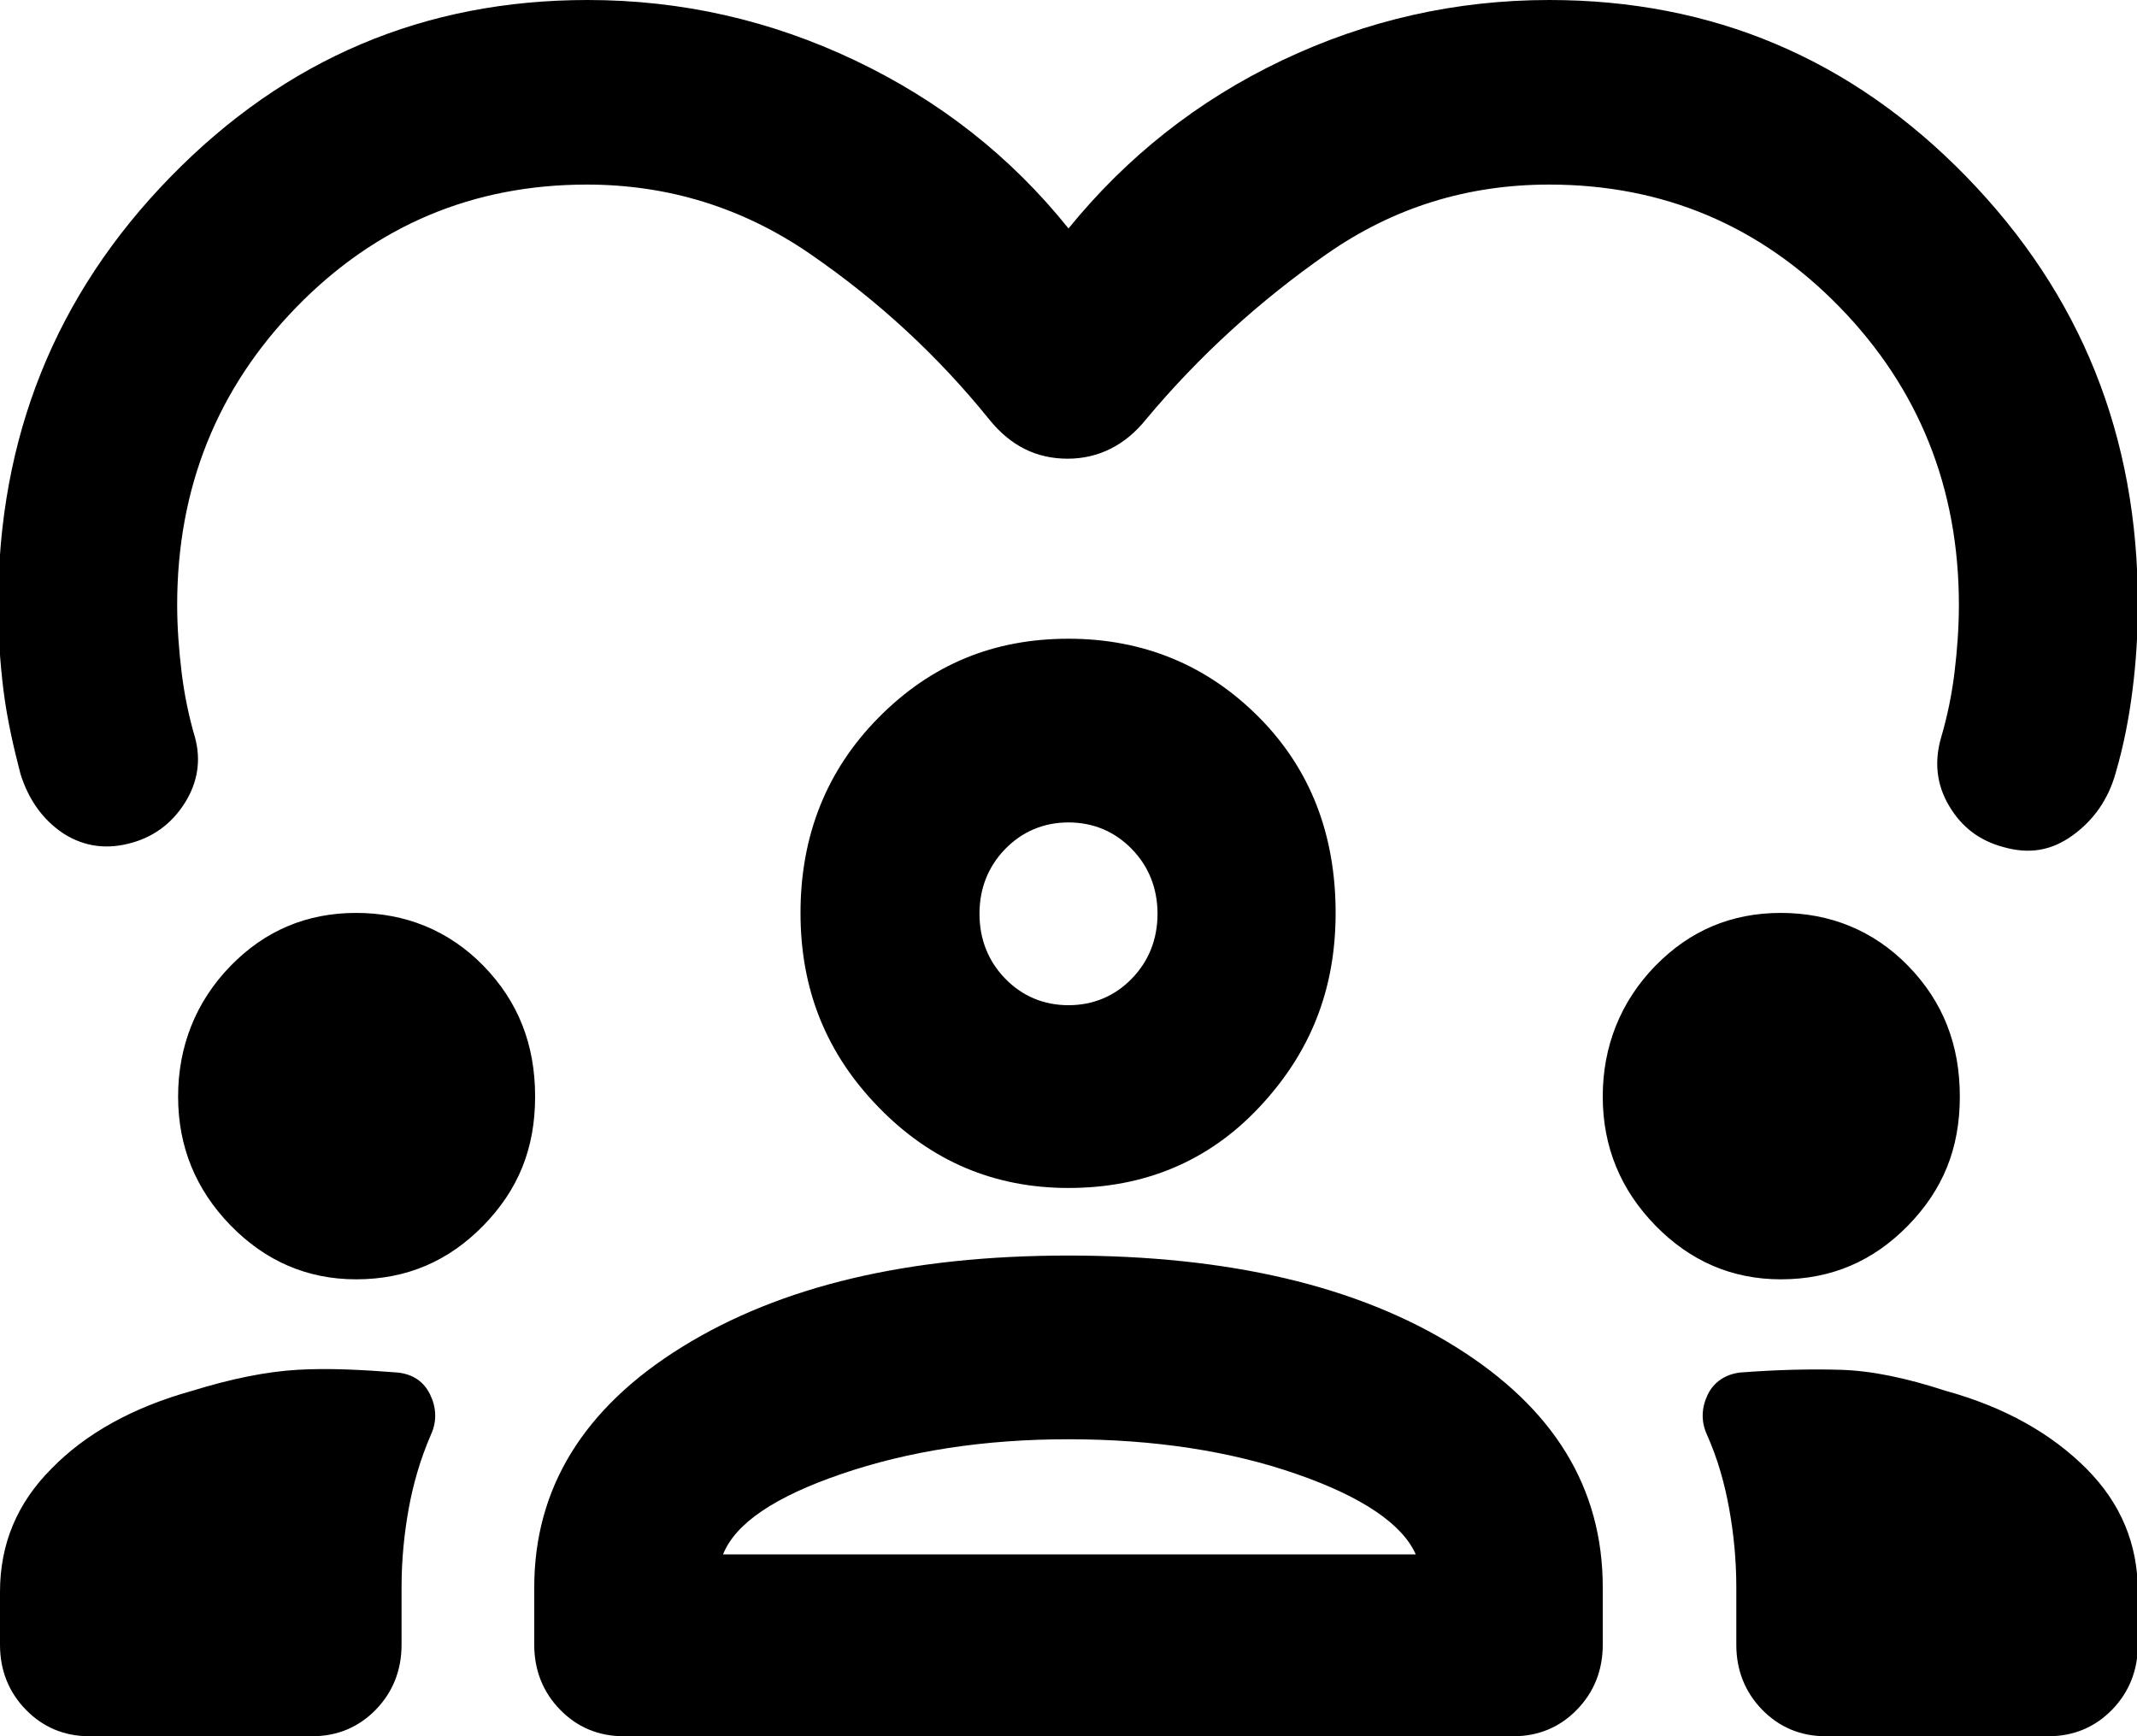 <?xml version="1.0" encoding="UTF-8"?> <svg xmlns="http://www.w3.org/2000/svg" width="32" height="26" viewBox="0 0 32 26" fill="none"><path d="M16 3.421C16.867 2.354 17.933 1.505 19.2 0.903C20.467 0.301 21.8 0 23.2 0C25.64 0 27.72 0.876 29.44 2.641C31.16 4.406 32.013 6.527 32.013 9.045C32.013 9.483 31.987 9.907 31.933 10.332C31.88 10.756 31.8 11.166 31.68 11.577C31.573 11.96 31.36 12.275 31.04 12.507C30.72 12.74 30.387 12.795 30 12.685C29.64 12.589 29.373 12.384 29.187 12.069C29 11.755 28.96 11.413 29.067 11.043C29.16 10.728 29.227 10.4 29.267 10.072C29.307 9.743 29.333 9.401 29.333 9.059C29.333 7.307 28.733 5.816 27.547 4.598C26.36 3.38 24.907 2.764 23.2 2.764C21.973 2.764 20.867 3.106 19.867 3.804C18.867 4.502 17.96 5.323 17.16 6.281C16.853 6.664 16.453 6.869 15.987 6.869C15.52 6.869 15.133 6.678 14.813 6.281C14.04 5.323 13.147 4.502 12.133 3.804C11.12 3.106 10 2.764 8.787 2.764C7.08 2.764 5.627 3.38 4.44 4.598C3.253 5.816 2.653 7.307 2.653 9.059C2.653 9.401 2.68 9.743 2.72 10.072C2.76 10.4 2.827 10.728 2.92 11.043C3.013 11.385 2.96 11.714 2.773 12.015C2.587 12.316 2.32 12.521 1.987 12.617C1.613 12.726 1.267 12.685 0.947 12.48C0.64 12.275 0.427 11.974 0.307 11.591C0.2 11.18 0.107 10.77 0.053 10.345C5.53392e-05 9.921 -0.027 9.497 -0.027 9.059C-0.027 6.555 0.827 4.42 2.547 2.655C4.28 0.876 6.36 0 8.8 0C10.2 0 11.533 0.301 12.8 0.903C14.067 1.505 15.133 2.34 16 3.421ZM1.333 26C0.96 26 0.64 25.863 0.387 25.603C0.133 25.343 5.53392e-05 25.015 5.53392e-05 24.632V23.838C5.53392e-05 23.126 0.253 22.511 0.773 21.991C1.28 21.471 1.987 21.074 2.88 20.827C3.453 20.649 3.987 20.54 4.453 20.513C4.92 20.485 5.427 20.513 5.96 20.554C6.187 20.581 6.347 20.691 6.44 20.882C6.533 21.074 6.547 21.279 6.453 21.484C6.293 21.854 6.187 22.223 6.12 22.593C6.053 22.962 6.013 23.359 6.013 23.77V24.632C6.013 25.015 5.88 25.343 5.627 25.603C5.373 25.863 5.053 26 4.68 26H1.333ZM8 24.632V23.77C8 22.292 8.733 21.087 10.213 20.171C11.693 19.254 13.613 18.802 16 18.802C18.387 18.802 20.333 19.254 21.8 20.171C23.267 21.087 24 22.278 24 23.77V24.632C24 25.015 23.867 25.343 23.613 25.603C23.36 25.863 23.04 26 22.667 26H9.333C8.96 26 8.64 25.863 8.387 25.603C8.133 25.343 8 25.015 8 24.632ZM27.333 26C26.96 26 26.64 25.863 26.387 25.603C26.133 25.343 26 25.015 26 24.632V23.77C26 23.359 25.96 22.962 25.893 22.593C25.827 22.223 25.72 21.84 25.56 21.484C25.467 21.279 25.48 21.074 25.573 20.882C25.667 20.691 25.84 20.581 26.053 20.554C26.587 20.513 27.093 20.499 27.56 20.513C28.027 20.526 28.547 20.636 29.133 20.827C30.027 21.074 30.72 21.471 31.24 21.991C31.76 22.511 32.013 23.126 32.013 23.838V24.632C32.013 25.015 31.88 25.343 31.627 25.603C31.373 25.863 31.053 26 30.68 26H27.347H27.333ZM16 21.553C14.733 21.553 13.6 21.73 12.6 22.073C11.6 22.415 11.013 22.812 10.827 23.277H21.2C21 22.825 20.4 22.415 19.413 22.073C18.427 21.73 17.28 21.553 16 21.553ZM5.333 19.158C4.6 19.158 3.973 18.884 3.453 18.351C2.933 17.817 2.667 17.174 2.667 16.421C2.667 15.668 2.933 14.998 3.453 14.464C3.973 13.931 4.6 13.671 5.333 13.671C6.067 13.671 6.72 13.931 7.24 14.464C7.76 14.998 8.013 15.641 8.013 16.421C8.013 17.201 7.76 17.817 7.24 18.351C6.72 18.884 6.093 19.158 5.333 19.158ZM26.667 19.158C25.933 19.158 25.307 18.884 24.787 18.351C24.267 17.817 24 17.174 24 16.421C24 15.668 24.267 14.998 24.787 14.464C25.307 13.931 25.933 13.671 26.667 13.671C27.4 13.671 28.053 13.931 28.573 14.464C29.093 14.998 29.347 15.641 29.347 16.421C29.347 17.201 29.093 17.817 28.573 18.351C28.053 18.884 27.427 19.158 26.667 19.158ZM16 17.79C14.893 17.79 13.947 17.393 13.16 16.585C12.373 15.778 11.987 14.82 11.987 13.671C11.987 12.521 12.373 11.536 13.16 10.742C13.947 9.948 14.88 9.565 16 9.565C17.12 9.565 18.08 9.962 18.853 10.742C19.627 11.522 20 12.507 20 13.671C20 14.834 19.613 15.778 18.853 16.585C18.093 17.393 17.133 17.79 16 17.79ZM16 12.316C15.627 12.316 15.307 12.453 15.053 12.713C14.8 12.973 14.667 13.301 14.667 13.684C14.667 14.067 14.8 14.396 15.053 14.656C15.307 14.916 15.627 15.053 16 15.053C16.373 15.053 16.693 14.916 16.947 14.656C17.2 14.396 17.333 14.067 17.333 13.684C17.333 13.301 17.2 12.973 16.947 12.713C16.693 12.453 16.373 12.316 16 12.316Z" fill="black"></path></svg> 